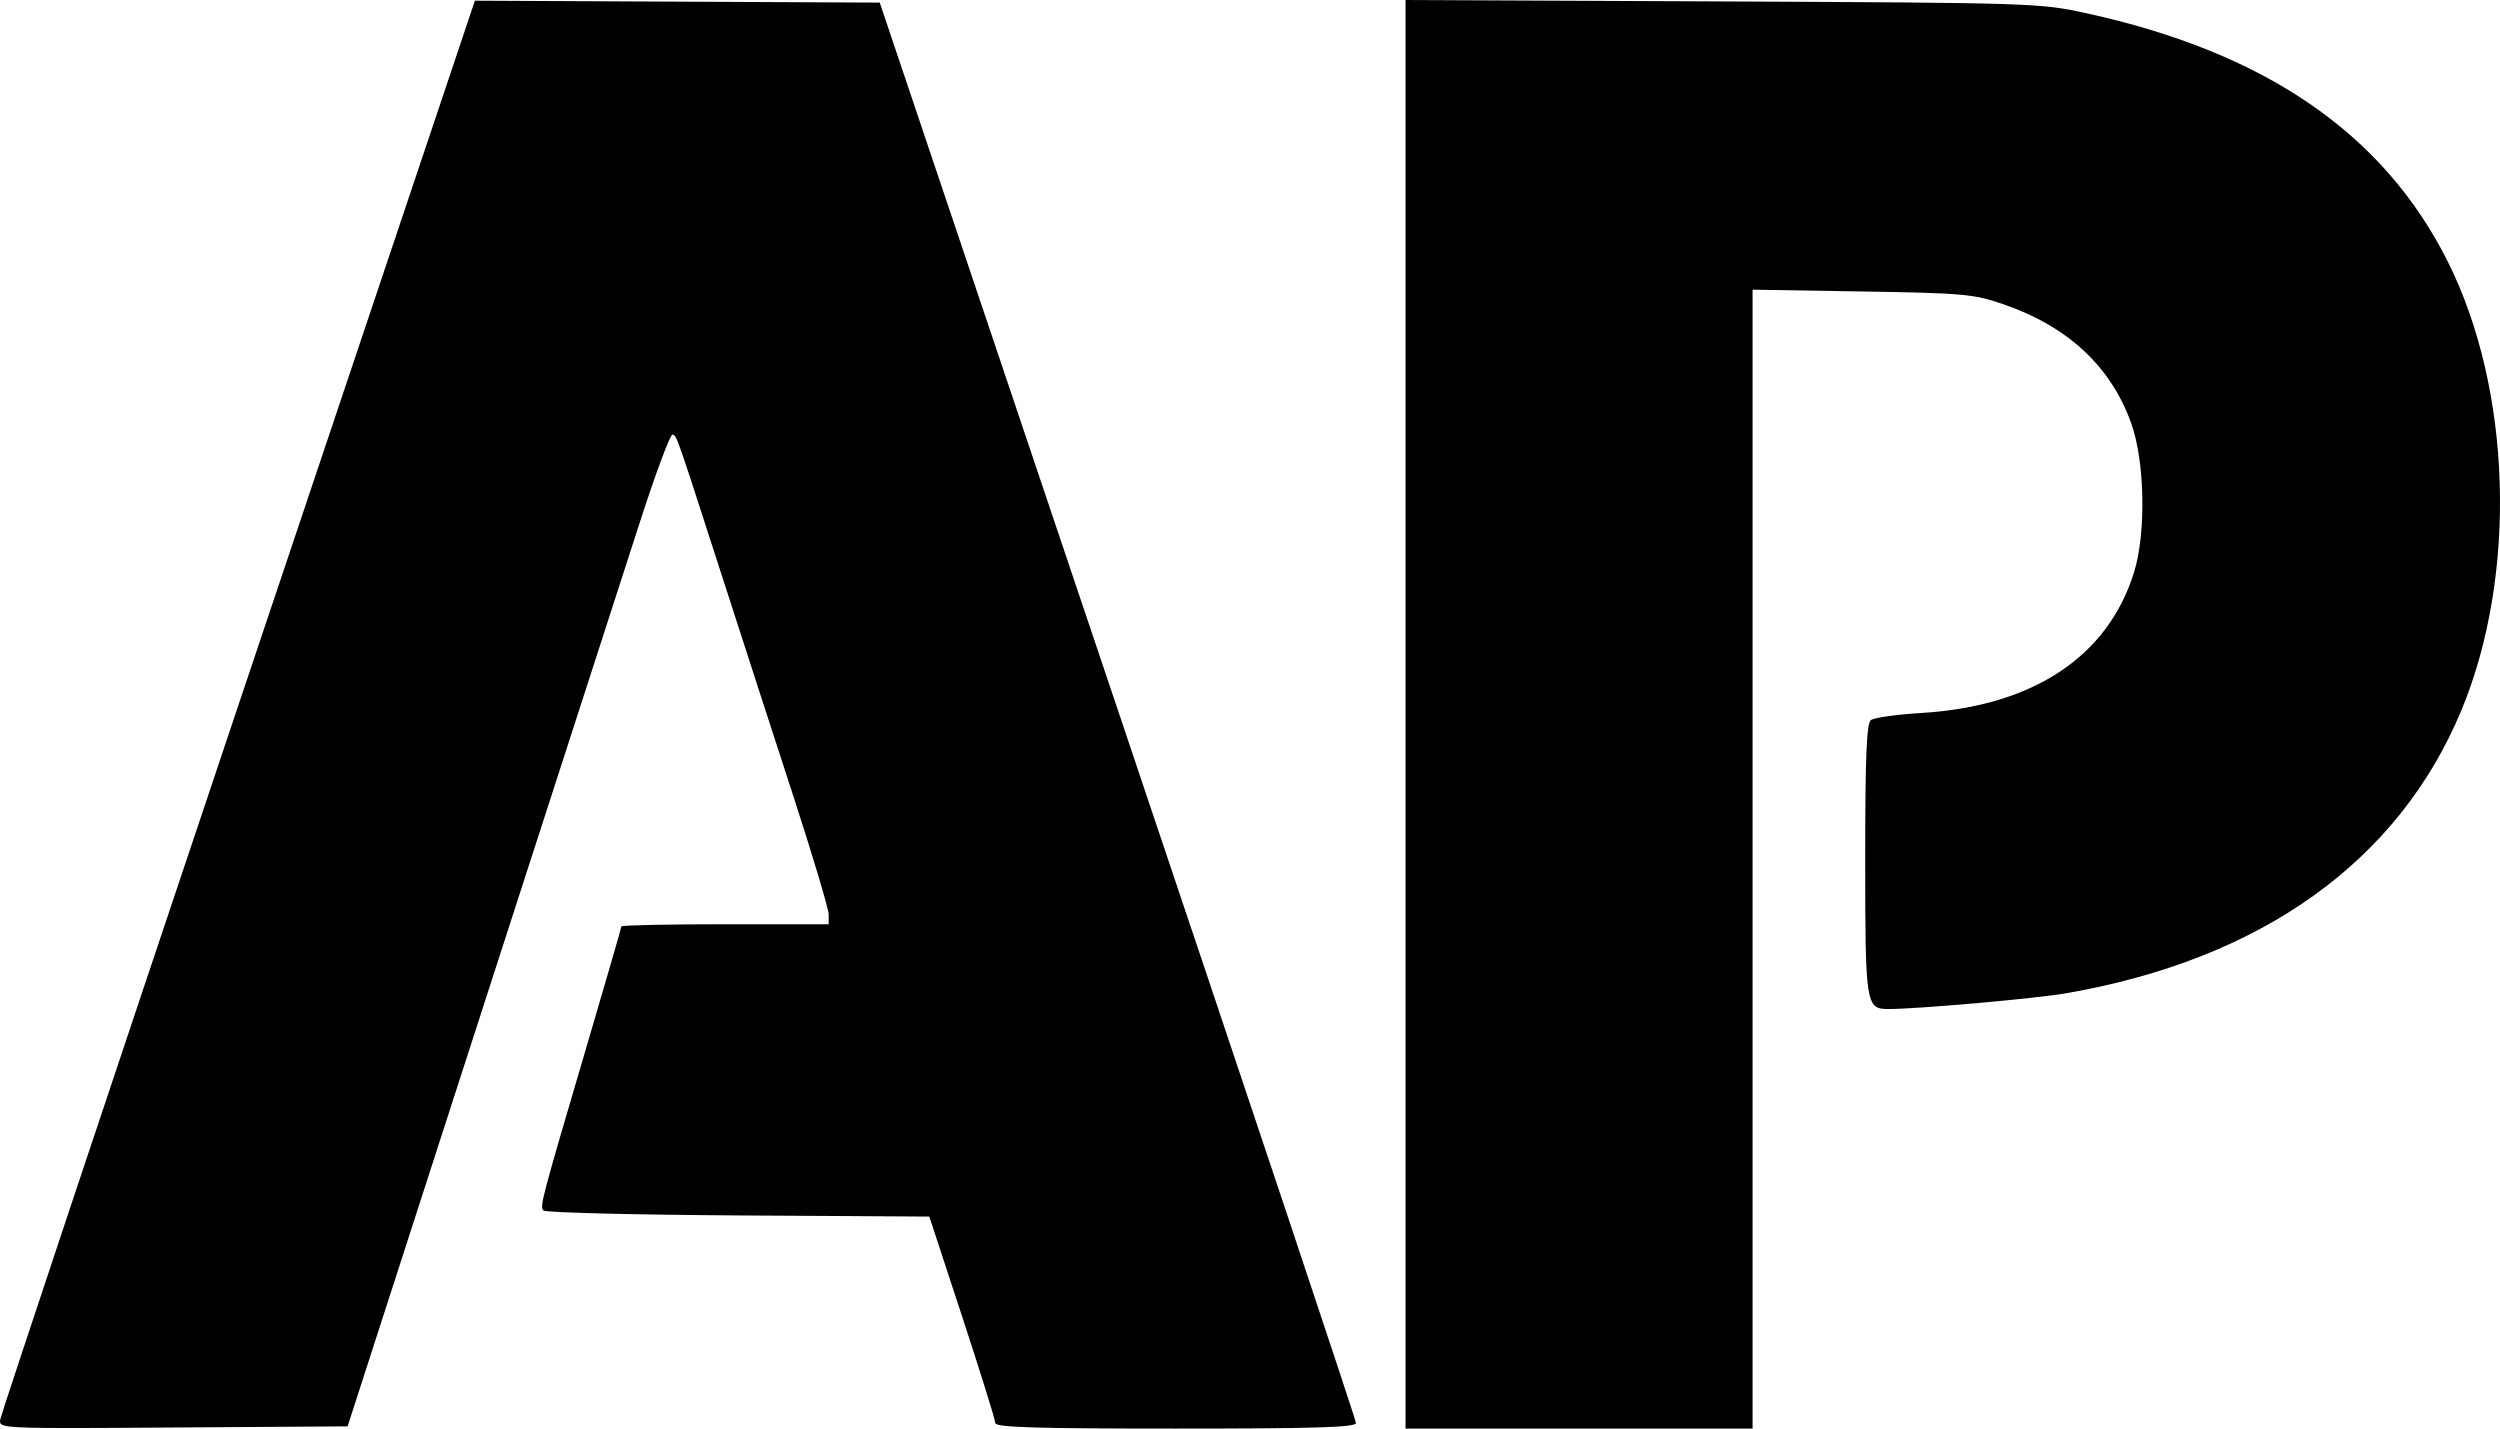 <svg xmlns="http://www.w3.org/2000/svg" fill="none" viewBox="0 0 70 40" height="40" width="70">
<path fill="black" d="M6.672 19.755C3.028 30.61 0.028 39.606 0.006 39.747C-0.034 40.002 -0.012 40.003 4.849 39.97L9.733 39.938L10.419 37.813C10.797 36.645 11.323 35.014 11.59 34.189C13.728 27.576 14.193 26.135 14.619 24.817C14.885 23.992 15.559 21.911 16.115 20.193C16.671 18.475 17.485 15.958 17.923 14.6C18.362 13.243 18.77 12.148 18.831 12.168C18.954 12.209 18.913 12.092 20.237 16.194C20.769 17.844 21.654 20.574 22.204 22.261C22.753 23.948 23.203 25.453 23.203 25.604V25.879H20.3C18.704 25.879 17.398 25.906 17.398 25.94C17.398 25.973 16.996 27.365 16.504 29.033C15.135 33.68 15.107 33.783 15.22 33.895C15.278 33.952 17.732 34.014 20.673 34.032L26.021 34.064L26.944 36.876C27.452 38.422 27.868 39.758 27.869 39.844C27.871 39.966 28.966 40 32.919 40C36.878 40 37.967 39.966 37.967 39.843C37.967 39.757 34.967 30.774 31.3 19.88L24.633 0.073L18.965 0.046L13.297 0.019L6.672 19.755ZM39.355 20V40H44.213H49.072V24.055V8.111L52.132 8.161C54.965 8.207 55.257 8.233 56.074 8.512C57.895 9.134 59.104 10.256 59.676 11.857C60.056 12.919 60.094 14.922 59.755 16.018C59.024 18.384 56.928 19.773 53.804 19.963C53.11 20.005 52.471 20.095 52.384 20.163C52.264 20.257 52.226 21.192 52.226 24.073C52.226 28.136 52.245 28.253 52.874 28.253C53.684 28.253 56.986 27.961 57.842 27.813C63.321 26.868 67.166 24.115 68.922 19.881C70.493 16.093 70.333 10.906 68.536 7.321C66.734 3.728 63.417 1.456 58.375 0.361C57.117 0.088 56.859 0.079 48.22 0.04L39.355 0V20Z" clip-rule="evenodd" fill-rule="evenodd"></path>
</svg>
